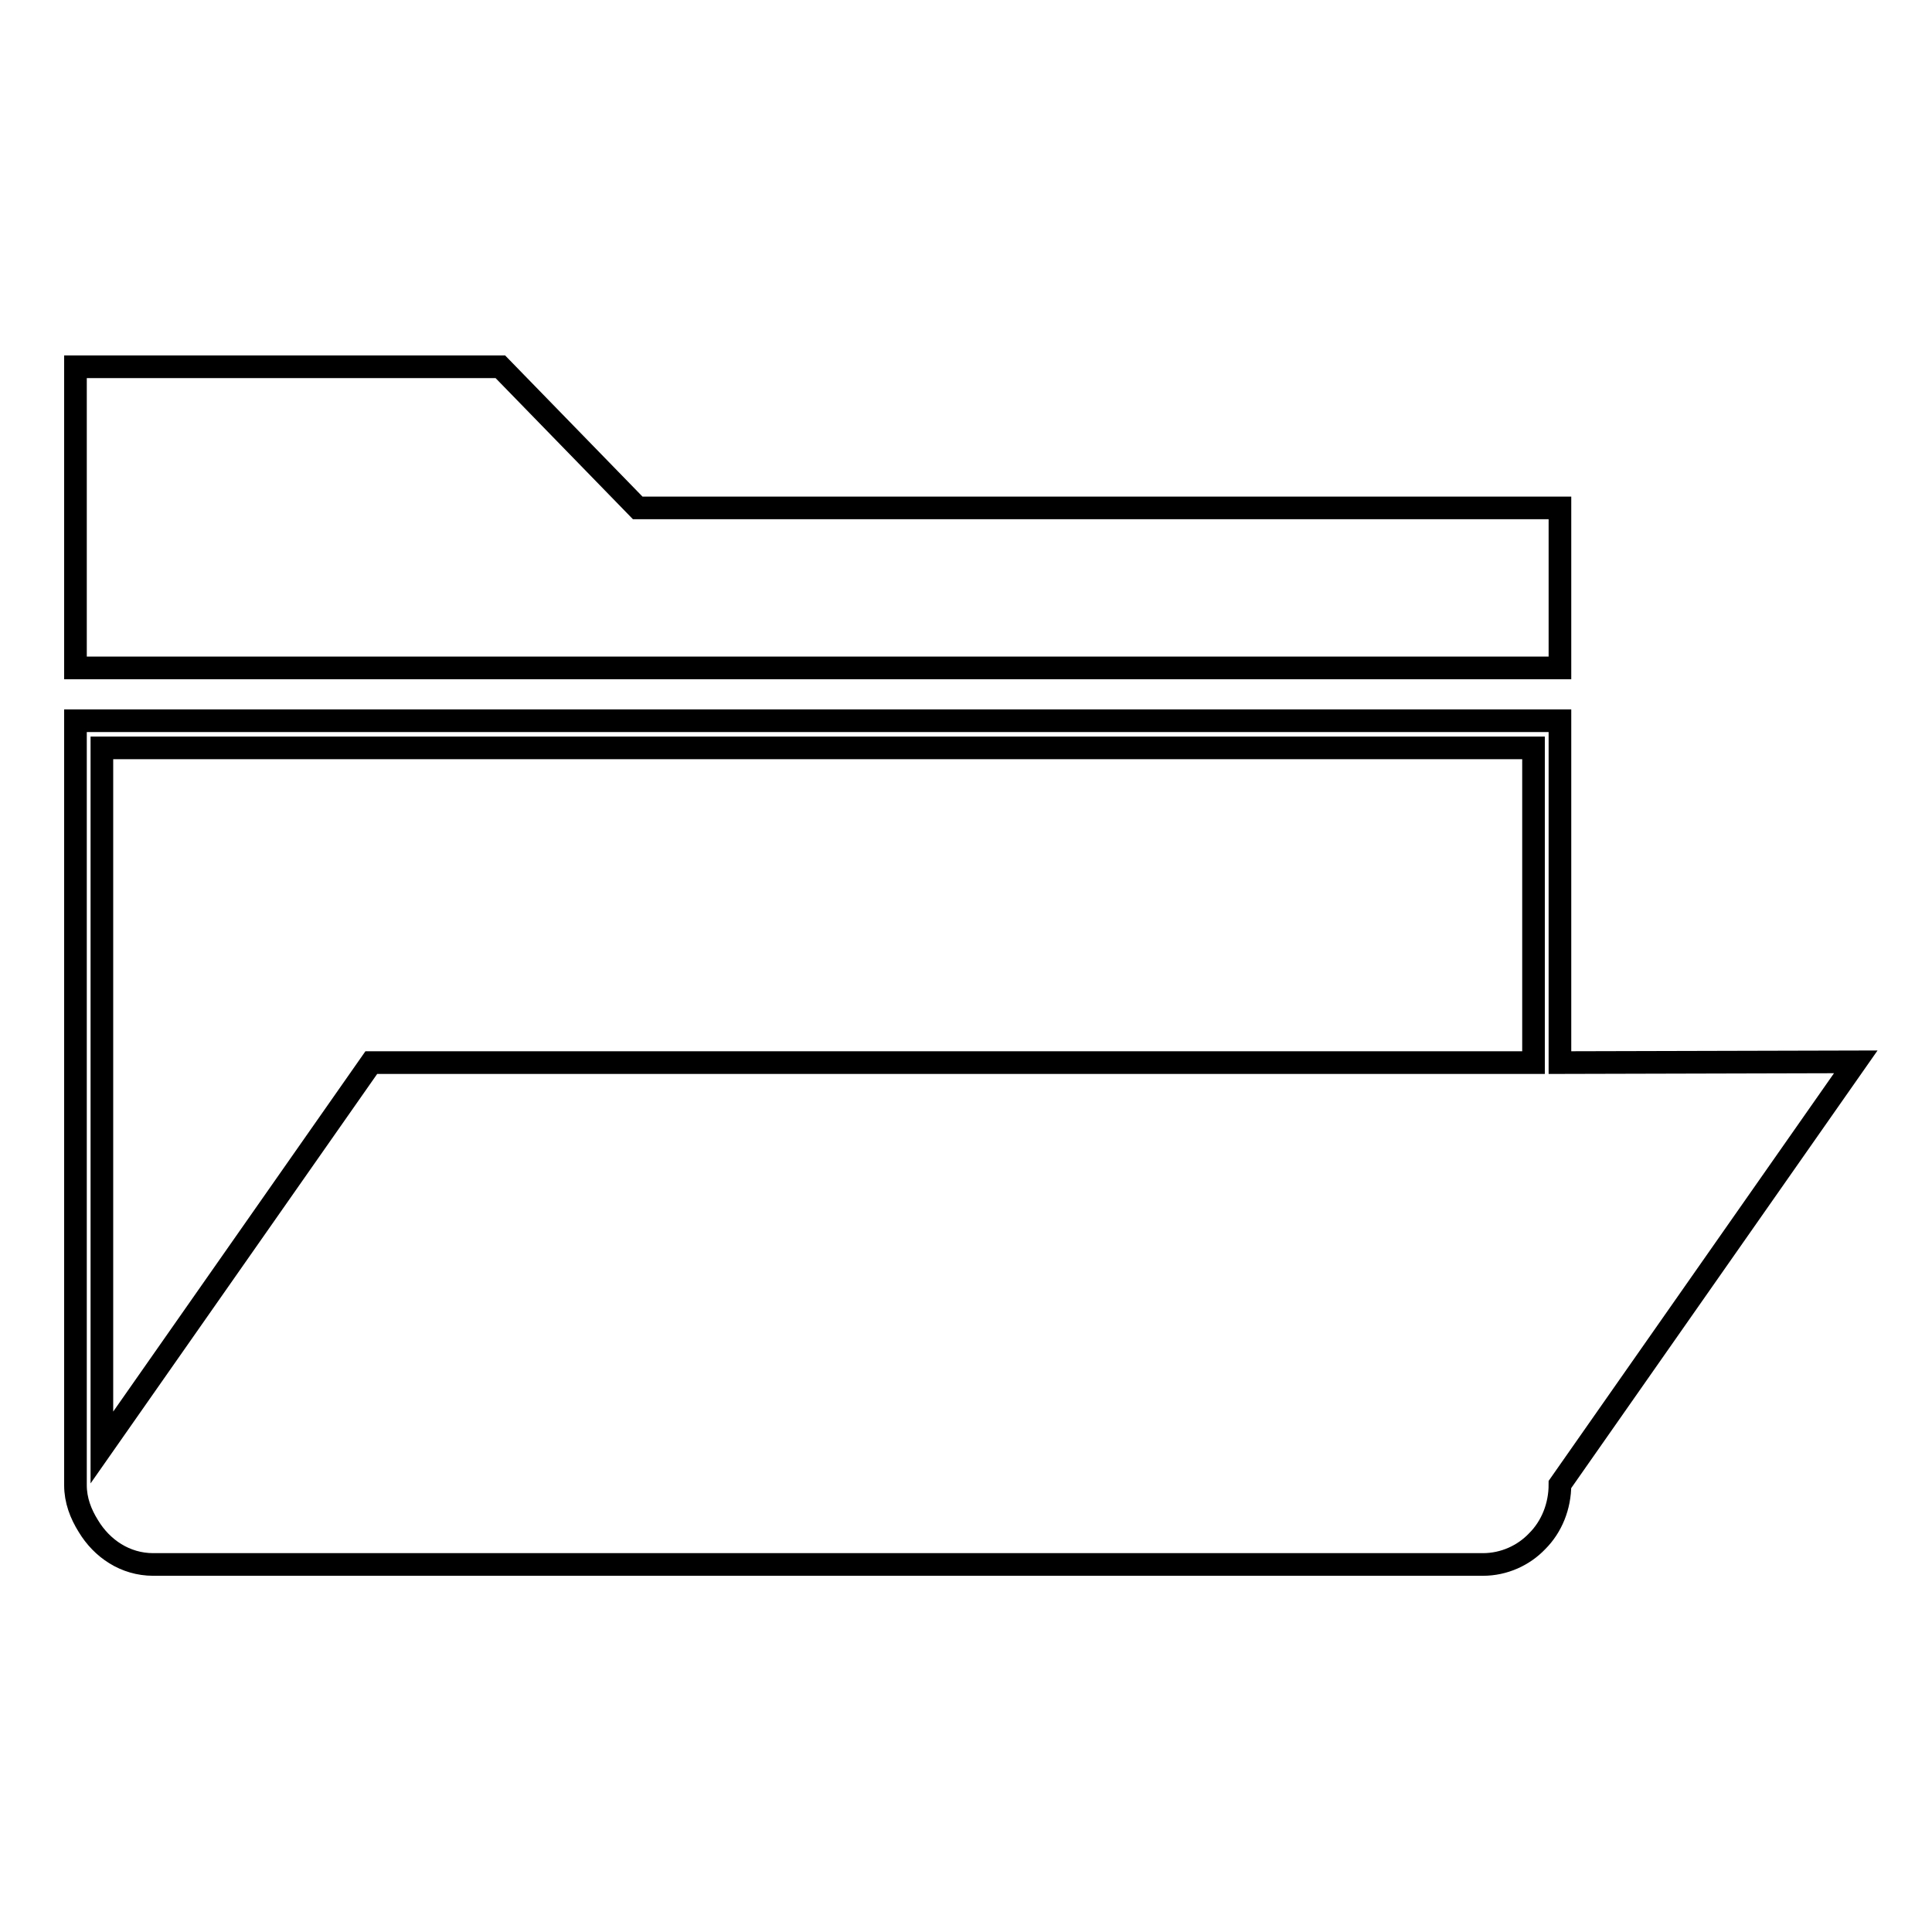 <?xml version="1.0" encoding="utf-8"?>
<!-- Svg Vector Icons : http://www.onlinewebfonts.com/icon -->
<!DOCTYPE svg PUBLIC "-//W3C//DTD SVG 1.1//EN" "http://www.w3.org/Graphics/SVG/1.1/DTD/svg11.dtd">
<svg version="1.1" xmlns="http://www.w3.org/2000/svg" xmlns:xlink="http://www.w3.org/1999/xlink" x="0px" y="0px" viewBox="0 0 256 256" enable-background="new 0 0 256 256" xml:space="preserve">
<g><g><path stroke-width="3" fill-opacity="0" stroke="#000000"  d="M206.7,140.8V95.5H10v101.3c0,2,0.7,3.8,1.7,5.4c1.8,3,4.9,5.1,8.6,5.1l0,0h176.2c2.8,0,5.4-1.2,7.2-3.1c1.9-1.9,3-4.6,3-7.5l39.2-56L206.7,140.8L206.7,140.8z M13.6,99.1h189.6v41.7H49.2l-35.7,51V99.1L13.6,99.1z"/><path stroke-width="3" fill-opacity="0" stroke="#000000"  d="M10,88.5h196.7V77.9c0-2.8,0-9.4,0-9.4v-1.2h-1.1c0,0-6.8,0-9.1,0h-112L66.3,48.6H20.3c-2.4,0-9.1,0-9.1,0H10v1.2c0,0,0,6.7,0,9.3L10,88.5L10,88.5z"/></g></g>
</svg>